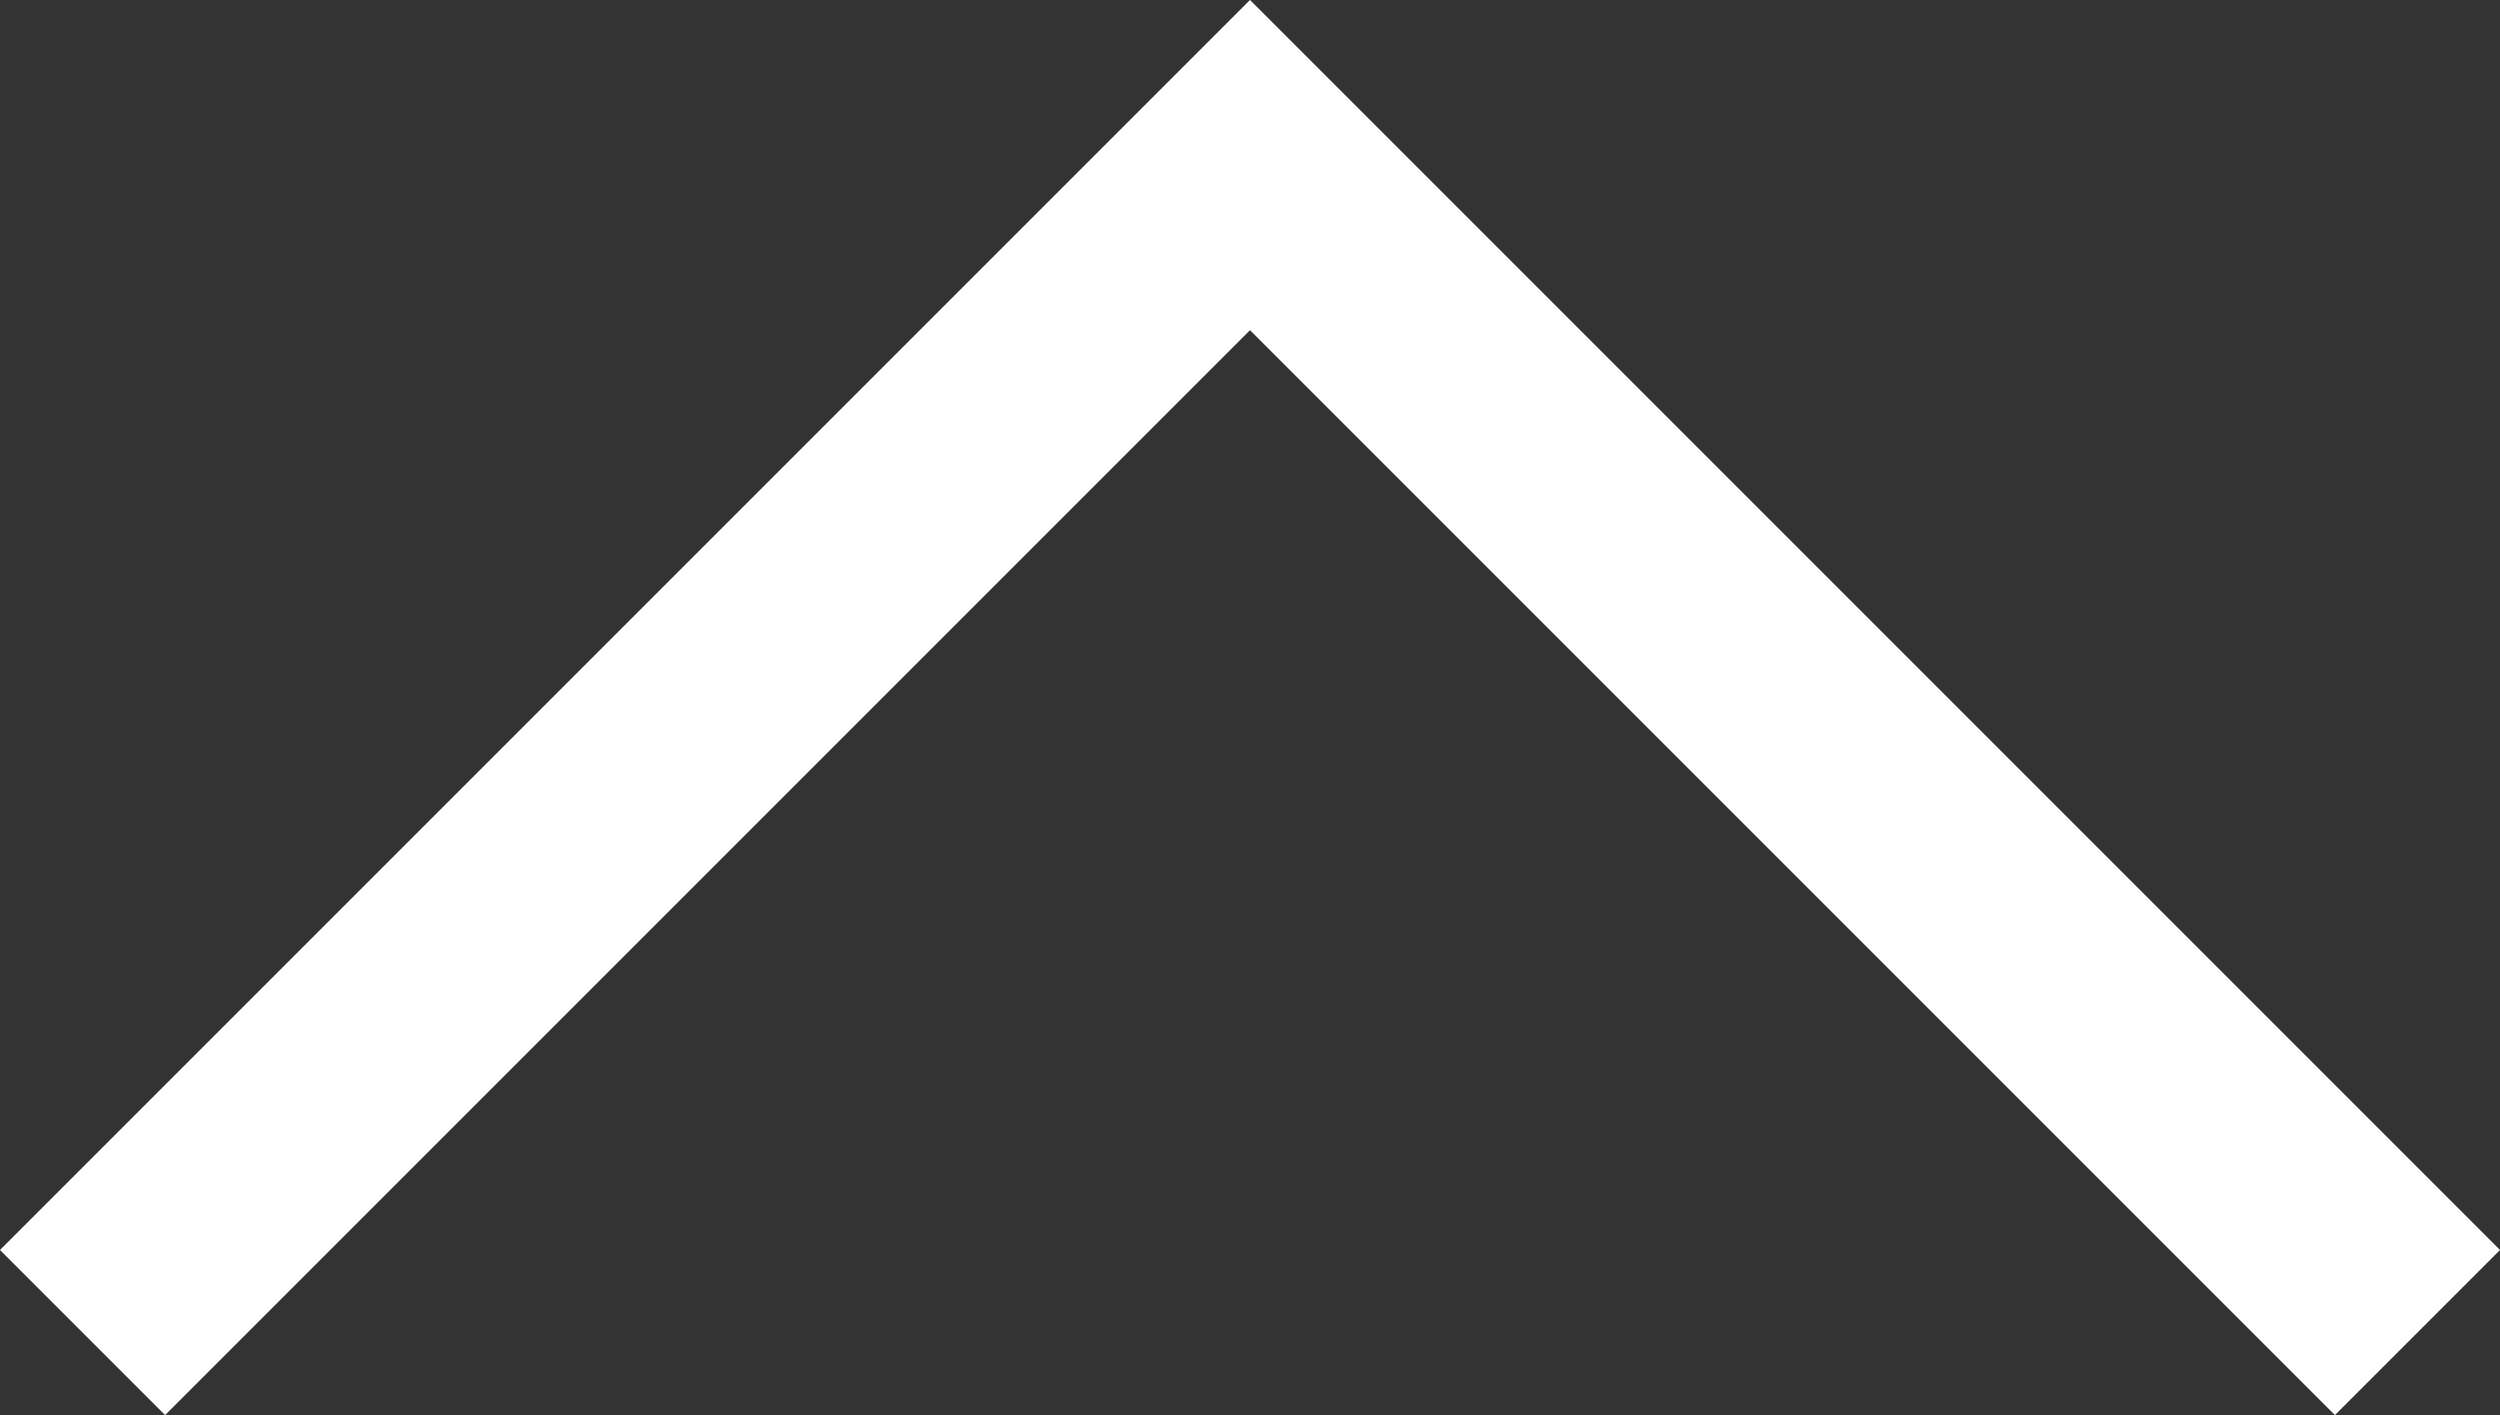<?xml version="1.0" encoding="utf-8"?><svg xmlns="http://www.w3.org/2000/svg" xmlns:xlink="http://www.w3.org/1999/xlink" version="1.1" x="0px" y="0px" viewBox="0 0 10.6 6" style="enable-background:new 0 0 10.6 6;" xml:space="preserve"><rect x="0" y="0" width="10.6" height="6" fill="#333333" stroke="none"/><style type="text/css">.st0{fill:#FFF;}</style><path class="st0" d="M5.3,1.4L0.7,6L0,5.3L5.3,0l5.3,5.3L9.9,6C9.9,6,5.3,1.4,5.3,1.4z"/></svg>